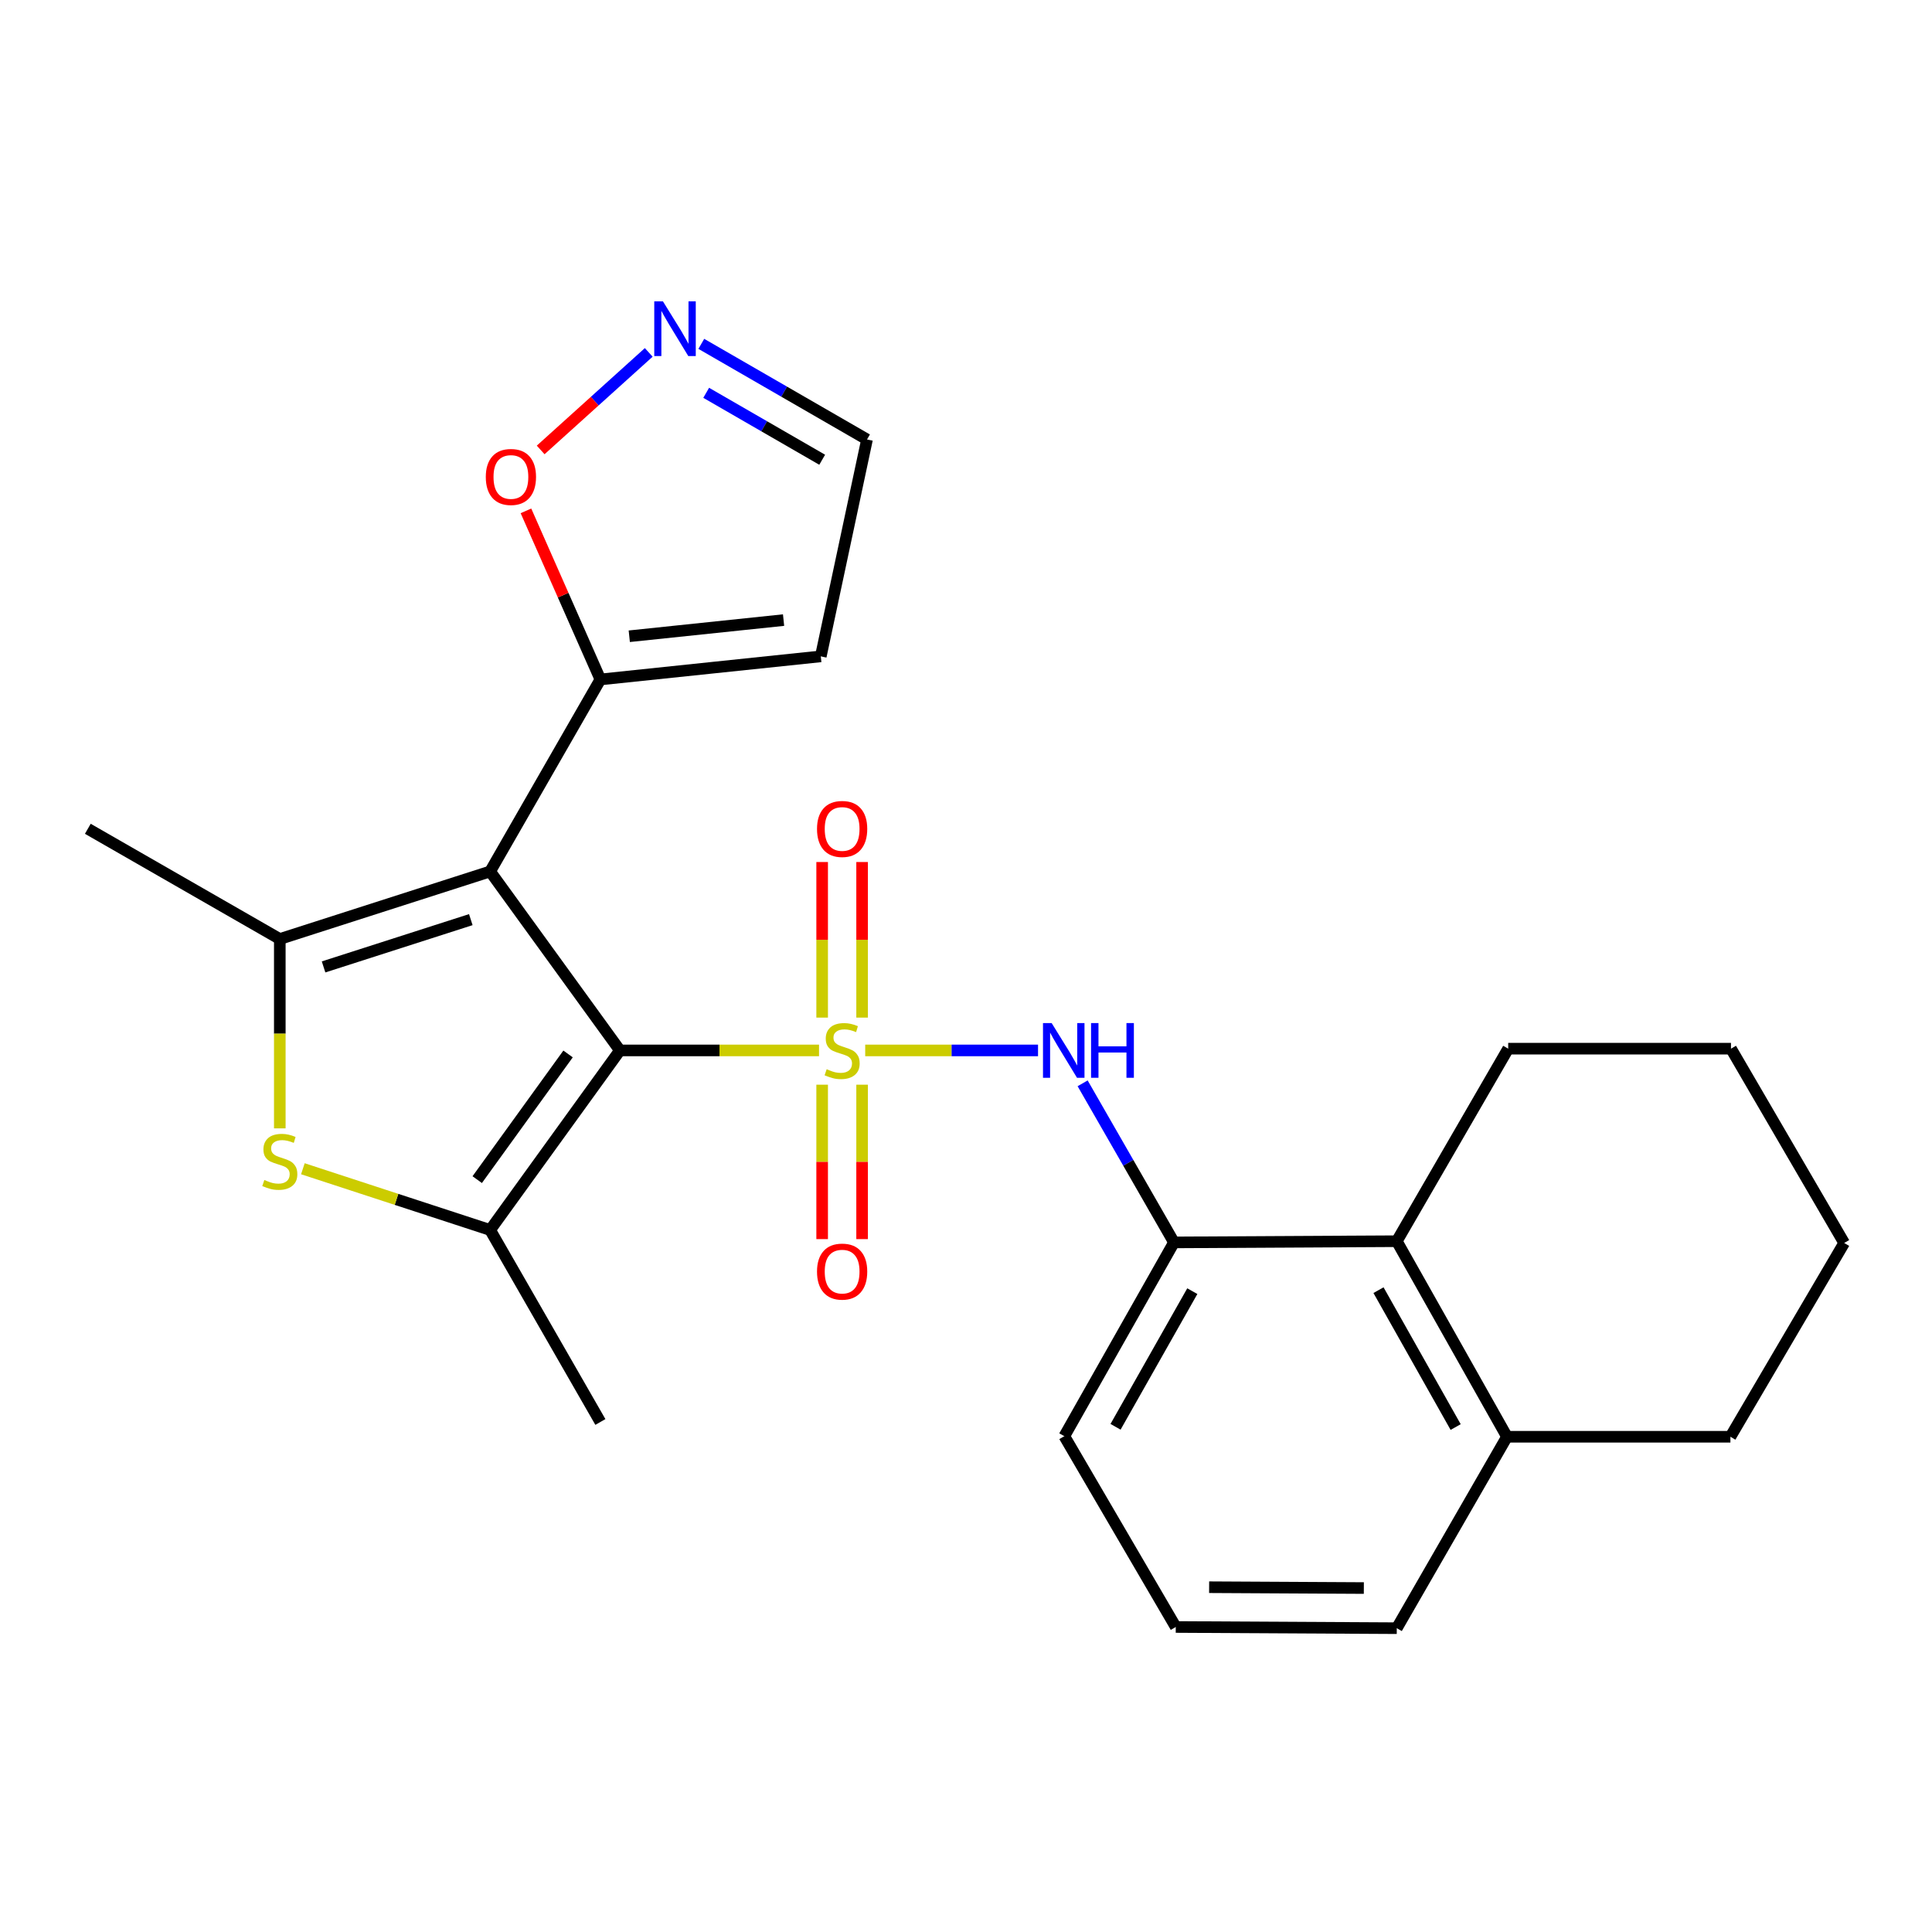 <?xml version='1.0' encoding='iso-8859-1'?>
<svg version='1.1' baseProfile='full'
              xmlns='http://www.w3.org/2000/svg'
                      xmlns:rdkit='http://www.rdkit.org/xml'
                      xmlns:xlink='http://www.w3.org/1999/xlink'
                  xml:space='preserve'
width='1000px' height='1000px' viewBox='0 0 1000 1000'>
<!-- END OF HEADER -->
<rect style='opacity:1.0;fill:#FFFFFF;stroke:none' width='1000' height='1000' x='0' y='0'> </rect>
<path class='bond-0' d='M 423.929,543.699 L 372.397,543.699' style='fill:none;fill-rule:evenodd;stroke:#CCCC00;stroke-width:6px;stroke-linecap:butt;stroke-linejoin:miter;stroke-opacity:1' />
<path class='bond-0' d='M 372.397,543.699 L 320.866,543.699' style='fill:none;fill-rule:evenodd;stroke:#000000;stroke-width:6px;stroke-linecap:butt;stroke-linejoin:miter;stroke-opacity:1' />
<path class='bond-5' d='M 447.832,543.699 L 492.557,543.699' style='fill:none;fill-rule:evenodd;stroke:#CCCC00;stroke-width:6px;stroke-linecap:butt;stroke-linejoin:miter;stroke-opacity:1' />
<path class='bond-5' d='M 492.557,543.699 L 537.283,543.699' style='fill:none;fill-rule:evenodd;stroke:#0000FF;stroke-width:6px;stroke-linecap:butt;stroke-linejoin:miter;stroke-opacity:1' />
<path class='bond-9' d='M 425.543,561.439 L 425.543,601.4' style='fill:none;fill-rule:evenodd;stroke:#CCCC00;stroke-width:6px;stroke-linecap:butt;stroke-linejoin:miter;stroke-opacity:1' />
<path class='bond-9' d='M 425.543,601.4 L 425.543,641.361' style='fill:none;fill-rule:evenodd;stroke:#FF0000;stroke-width:6px;stroke-linecap:butt;stroke-linejoin:miter;stroke-opacity:1' />
<path class='bond-9' d='M 446.225,561.439 L 446.225,601.4' style='fill:none;fill-rule:evenodd;stroke:#CCCC00;stroke-width:6px;stroke-linecap:butt;stroke-linejoin:miter;stroke-opacity:1' />
<path class='bond-9' d='M 446.225,601.4 L 446.225,641.361' style='fill:none;fill-rule:evenodd;stroke:#FF0000;stroke-width:6px;stroke-linecap:butt;stroke-linejoin:miter;stroke-opacity:1' />
<path class='bond-10' d='M 446.225,526.711 L 446.225,486.447' style='fill:none;fill-rule:evenodd;stroke:#CCCC00;stroke-width:6px;stroke-linecap:butt;stroke-linejoin:miter;stroke-opacity:1' />
<path class='bond-10' d='M 446.225,486.447 L 446.225,446.183' style='fill:none;fill-rule:evenodd;stroke:#FF0000;stroke-width:6px;stroke-linecap:butt;stroke-linejoin:miter;stroke-opacity:1' />
<path class='bond-10' d='M 425.543,526.711 L 425.543,486.447' style='fill:none;fill-rule:evenodd;stroke:#CCCC00;stroke-width:6px;stroke-linecap:butt;stroke-linejoin:miter;stroke-opacity:1' />
<path class='bond-10' d='M 425.543,486.447 L 425.543,446.183' style='fill:none;fill-rule:evenodd;stroke:#FF0000;stroke-width:6px;stroke-linecap:butt;stroke-linejoin:miter;stroke-opacity:1' />
<path class='bond-1' d='M 320.866,543.699 L 253.694,451.065' style='fill:none;fill-rule:evenodd;stroke:#000000;stroke-width:6px;stroke-linecap:butt;stroke-linejoin:miter;stroke-opacity:1' />
<path class='bond-2' d='M 320.866,543.699 L 253.694,636.633' style='fill:none;fill-rule:evenodd;stroke:#000000;stroke-width:6px;stroke-linecap:butt;stroke-linejoin:miter;stroke-opacity:1' />
<path class='bond-2' d='M 294.028,545.524 L 247.007,610.577' style='fill:none;fill-rule:evenodd;stroke:#000000;stroke-width:6px;stroke-linecap:butt;stroke-linejoin:miter;stroke-opacity:1' />
<path class='bond-3' d='M 253.694,451.065 L 144.823,486.03' style='fill:none;fill-rule:evenodd;stroke:#000000;stroke-width:6px;stroke-linecap:butt;stroke-linejoin:miter;stroke-opacity:1' />
<path class='bond-3' d='M 243.687,476.001 L 167.478,500.477' style='fill:none;fill-rule:evenodd;stroke:#000000;stroke-width:6px;stroke-linecap:butt;stroke-linejoin:miter;stroke-opacity:1' />
<path class='bond-6' d='M 253.694,451.065 L 310.754,351.685' style='fill:none;fill-rule:evenodd;stroke:#000000;stroke-width:6px;stroke-linecap:butt;stroke-linejoin:miter;stroke-opacity:1' />
<path class='bond-4' d='M 253.694,636.633 L 205.23,620.787' style='fill:none;fill-rule:evenodd;stroke:#000000;stroke-width:6px;stroke-linecap:butt;stroke-linejoin:miter;stroke-opacity:1' />
<path class='bond-4' d='M 205.23,620.787 L 156.766,604.941' style='fill:none;fill-rule:evenodd;stroke:#CCCC00;stroke-width:6px;stroke-linecap:butt;stroke-linejoin:miter;stroke-opacity:1' />
<path class='bond-17' d='M 253.694,636.633 L 310.754,736.013' style='fill:none;fill-rule:evenodd;stroke:#000000;stroke-width:6px;stroke-linecap:butt;stroke-linejoin:miter;stroke-opacity:1' />
<path class='bond-16' d='M 144.823,486.03 L 45.455,428.98' style='fill:none;fill-rule:evenodd;stroke:#000000;stroke-width:6px;stroke-linecap:butt;stroke-linejoin:miter;stroke-opacity:1' />
<path class='bond-25' d='M 144.823,486.03 L 144.823,535.035' style='fill:none;fill-rule:evenodd;stroke:#000000;stroke-width:6px;stroke-linecap:butt;stroke-linejoin:miter;stroke-opacity:1' />
<path class='bond-25' d='M 144.823,535.035 L 144.823,584.041' style='fill:none;fill-rule:evenodd;stroke:#CCCC00;stroke-width:6px;stroke-linecap:butt;stroke-linejoin:miter;stroke-opacity:1' />
<path class='bond-7' d='M 560.368,560.724 L 584.01,601.896' style='fill:none;fill-rule:evenodd;stroke:#0000FF;stroke-width:6px;stroke-linecap:butt;stroke-linejoin:miter;stroke-opacity:1' />
<path class='bond-7' d='M 584.01,601.896 L 607.653,643.068' style='fill:none;fill-rule:evenodd;stroke:#000000;stroke-width:6px;stroke-linecap:butt;stroke-linejoin:miter;stroke-opacity:1' />
<path class='bond-12' d='M 310.754,351.685 L 291.492,308.05' style='fill:none;fill-rule:evenodd;stroke:#000000;stroke-width:6px;stroke-linecap:butt;stroke-linejoin:miter;stroke-opacity:1' />
<path class='bond-12' d='M 291.492,308.05 L 272.23,264.416' style='fill:none;fill-rule:evenodd;stroke:#FF0000;stroke-width:6px;stroke-linecap:butt;stroke-linejoin:miter;stroke-opacity:1' />
<path class='bond-13' d='M 310.754,351.685 L 424.842,339.735' style='fill:none;fill-rule:evenodd;stroke:#000000;stroke-width:6px;stroke-linecap:butt;stroke-linejoin:miter;stroke-opacity:1' />
<path class='bond-13' d='M 325.713,329.322 L 405.574,320.957' style='fill:none;fill-rule:evenodd;stroke:#000000;stroke-width:6px;stroke-linecap:butt;stroke-linejoin:miter;stroke-opacity:1' />
<path class='bond-11' d='M 607.653,643.068 L 722.97,642.447' style='fill:none;fill-rule:evenodd;stroke:#000000;stroke-width:6px;stroke-linecap:butt;stroke-linejoin:miter;stroke-opacity:1' />
<path class='bond-18' d='M 607.653,643.068 L 550.891,743.367' style='fill:none;fill-rule:evenodd;stroke:#000000;stroke-width:6px;stroke-linecap:butt;stroke-linejoin:miter;stroke-opacity:1' />
<path class='bond-18' d='M 617.138,668.299 L 577.405,738.509' style='fill:none;fill-rule:evenodd;stroke:#000000;stroke-width:6px;stroke-linecap:butt;stroke-linejoin:miter;stroke-opacity:1' />
<path class='bond-8' d='M 335.784,182.402 L 307.818,207.645' style='fill:none;fill-rule:evenodd;stroke:#0000FF;stroke-width:6px;stroke-linecap:butt;stroke-linejoin:miter;stroke-opacity:1' />
<path class='bond-8' d='M 307.818,207.645 L 279.851,232.887' style='fill:none;fill-rule:evenodd;stroke:#FF0000;stroke-width:6px;stroke-linecap:butt;stroke-linejoin:miter;stroke-opacity:1' />
<path class='bond-27' d='M 362.993,177.979 L 405.879,202.727' style='fill:none;fill-rule:evenodd;stroke:#0000FF;stroke-width:6px;stroke-linecap:butt;stroke-linejoin:miter;stroke-opacity:1' />
<path class='bond-27' d='M 405.879,202.727 L 448.765,227.474' style='fill:none;fill-rule:evenodd;stroke:#000000;stroke-width:6px;stroke-linecap:butt;stroke-linejoin:miter;stroke-opacity:1' />
<path class='bond-27' d='M 365.522,203.317 L 395.542,220.641' style='fill:none;fill-rule:evenodd;stroke:#0000FF;stroke-width:6px;stroke-linecap:butt;stroke-linejoin:miter;stroke-opacity:1' />
<path class='bond-27' d='M 395.542,220.641 L 425.562,237.964' style='fill:none;fill-rule:evenodd;stroke:#000000;stroke-width:6px;stroke-linecap:butt;stroke-linejoin:miter;stroke-opacity:1' />
<path class='bond-15' d='M 722.97,642.447 L 780.019,743.665' style='fill:none;fill-rule:evenodd;stroke:#000000;stroke-width:6px;stroke-linecap:butt;stroke-linejoin:miter;stroke-opacity:1' />
<path class='bond-15' d='M 713.509,667.785 L 753.444,738.638' style='fill:none;fill-rule:evenodd;stroke:#000000;stroke-width:6px;stroke-linecap:butt;stroke-linejoin:miter;stroke-opacity:1' />
<path class='bond-20' d='M 722.97,642.447 L 780.64,542.792' style='fill:none;fill-rule:evenodd;stroke:#000000;stroke-width:6px;stroke-linecap:butt;stroke-linejoin:miter;stroke-opacity:1' />
<path class='bond-14' d='M 424.842,339.735 L 448.765,227.474' style='fill:none;fill-rule:evenodd;stroke:#000000;stroke-width:6px;stroke-linecap:butt;stroke-linejoin:miter;stroke-opacity:1' />
<path class='bond-22' d='M 780.019,743.665 L 895.658,743.665' style='fill:none;fill-rule:evenodd;stroke:#000000;stroke-width:6px;stroke-linecap:butt;stroke-linejoin:miter;stroke-opacity:1' />
<path class='bond-26' d='M 780.019,743.665 L 722.97,842.746' style='fill:none;fill-rule:evenodd;stroke:#000000;stroke-width:6px;stroke-linecap:butt;stroke-linejoin:miter;stroke-opacity:1' />
<path class='bond-19' d='M 550.891,743.367 L 608.572,842.126' style='fill:none;fill-rule:evenodd;stroke:#000000;stroke-width:6px;stroke-linecap:butt;stroke-linejoin:miter;stroke-opacity:1' />
<path class='bond-21' d='M 608.572,842.126 L 722.97,842.746' style='fill:none;fill-rule:evenodd;stroke:#000000;stroke-width:6px;stroke-linecap:butt;stroke-linejoin:miter;stroke-opacity:1' />
<path class='bond-21' d='M 625.844,821.537 L 705.922,821.971' style='fill:none;fill-rule:evenodd;stroke:#000000;stroke-width:6px;stroke-linecap:butt;stroke-linejoin:miter;stroke-opacity:1' />
<path class='bond-23' d='M 780.64,542.792 L 895.956,542.792' style='fill:none;fill-rule:evenodd;stroke:#000000;stroke-width:6px;stroke-linecap:butt;stroke-linejoin:miter;stroke-opacity:1' />
<path class='bond-28' d='M 895.658,743.665 L 954.545,643.366' style='fill:none;fill-rule:evenodd;stroke:#000000;stroke-width:6px;stroke-linecap:butt;stroke-linejoin:miter;stroke-opacity:1' />
<path class='bond-24' d='M 895.956,542.792 L 954.545,643.366' style='fill:none;fill-rule:evenodd;stroke:#000000;stroke-width:6px;stroke-linecap:butt;stroke-linejoin:miter;stroke-opacity:1' />
<path  class='atom-0' d='M 427.884 553.419
Q 428.204 553.539, 429.524 554.099
Q 430.844 554.659, 432.284 555.019
Q 433.764 555.339, 435.204 555.339
Q 437.884 555.339, 439.444 554.059
Q 441.004 552.739, 441.004 550.459
Q 441.004 548.899, 440.204 547.939
Q 439.444 546.979, 438.244 546.459
Q 437.044 545.939, 435.044 545.339
Q 432.524 544.579, 431.004 543.859
Q 429.524 543.139, 428.444 541.619
Q 427.404 540.099, 427.404 537.539
Q 427.404 533.979, 429.804 531.779
Q 432.244 529.579, 437.044 529.579
Q 440.324 529.579, 444.044 531.139
L 443.124 534.219
Q 439.724 532.819, 437.164 532.819
Q 434.404 532.819, 432.884 533.979
Q 431.364 535.099, 431.404 537.059
Q 431.404 538.579, 432.164 539.499
Q 432.964 540.419, 434.084 540.939
Q 435.244 541.459, 437.164 542.059
Q 439.724 542.859, 441.244 543.659
Q 442.764 544.459, 443.844 546.099
Q 444.964 547.699, 444.964 550.459
Q 444.964 554.379, 442.324 556.499
Q 439.724 558.579, 435.364 558.579
Q 432.844 558.579, 430.924 558.019
Q 429.044 557.499, 426.804 556.579
L 427.884 553.419
' fill='#CCCC00'/>
<path  class='atom-5' d='M 136.823 610.756
Q 137.143 610.876, 138.463 611.436
Q 139.783 611.996, 141.223 612.356
Q 142.703 612.676, 144.143 612.676
Q 146.823 612.676, 148.383 611.396
Q 149.943 610.076, 149.943 607.796
Q 149.943 606.236, 149.143 605.276
Q 148.383 604.316, 147.183 603.796
Q 145.983 603.276, 143.983 602.676
Q 141.463 601.916, 139.943 601.196
Q 138.463 600.476, 137.383 598.956
Q 136.343 597.436, 136.343 594.876
Q 136.343 591.316, 138.743 589.116
Q 141.183 586.916, 145.983 586.916
Q 149.263 586.916, 152.983 588.476
L 152.063 591.556
Q 148.663 590.156, 146.103 590.156
Q 143.343 590.156, 141.823 591.316
Q 140.303 592.436, 140.343 594.396
Q 140.343 595.916, 141.103 596.836
Q 141.903 597.756, 143.023 598.276
Q 144.183 598.796, 146.103 599.396
Q 148.663 600.196, 150.183 600.996
Q 151.703 601.796, 152.783 603.436
Q 153.903 605.036, 153.903 607.796
Q 153.903 611.716, 151.263 613.836
Q 148.663 615.916, 144.303 615.916
Q 141.783 615.916, 139.863 615.356
Q 137.983 614.836, 135.743 613.916
L 136.823 610.756
' fill='#CCCC00'/>
<path  class='atom-6' d='M 544.332 529.539
L 553.612 544.539
Q 554.532 546.019, 556.012 548.699
Q 557.492 551.379, 557.572 551.539
L 557.572 529.539
L 561.332 529.539
L 561.332 557.859
L 557.452 557.859
L 547.492 541.459
Q 546.332 539.539, 545.092 537.339
Q 543.892 535.139, 543.532 534.459
L 543.532 557.859
L 539.852 557.859
L 539.852 529.539
L 544.332 529.539
' fill='#0000FF'/>
<path  class='atom-6' d='M 564.732 529.539
L 568.572 529.539
L 568.572 541.579
L 583.052 541.579
L 583.052 529.539
L 586.892 529.539
L 586.892 557.859
L 583.052 557.859
L 583.052 544.779
L 568.572 544.779
L 568.572 557.859
L 564.732 557.859
L 564.732 529.539
' fill='#0000FF'/>
<path  class='atom-9' d='M 343.125 155.966
L 352.405 170.966
Q 353.325 172.446, 354.805 175.126
Q 356.285 177.806, 356.365 177.966
L 356.365 155.966
L 360.125 155.966
L 360.125 184.286
L 356.245 184.286
L 346.285 167.886
Q 345.125 165.966, 343.885 163.766
Q 342.685 161.566, 342.325 160.886
L 342.325 184.286
L 338.645 184.286
L 338.645 155.966
L 343.125 155.966
' fill='#0000FF'/>
<path  class='atom-10' d='M 422.884 658.177
Q 422.884 651.377, 426.244 647.577
Q 429.604 643.777, 435.884 643.777
Q 442.164 643.777, 445.524 647.577
Q 448.884 651.377, 448.884 658.177
Q 448.884 665.057, 445.484 668.977
Q 442.084 672.857, 435.884 672.857
Q 429.644 672.857, 426.244 668.977
Q 422.884 665.097, 422.884 658.177
M 435.884 669.657
Q 440.204 669.657, 442.524 666.777
Q 444.884 663.857, 444.884 658.177
Q 444.884 652.617, 442.524 649.817
Q 440.204 646.977, 435.884 646.977
Q 431.564 646.977, 429.204 649.777
Q 426.884 652.577, 426.884 658.177
Q 426.884 663.897, 429.204 666.777
Q 431.564 669.657, 435.884 669.657
' fill='#FF0000'/>
<path  class='atom-11' d='M 422.884 429.06
Q 422.884 422.26, 426.244 418.46
Q 429.604 414.66, 435.884 414.66
Q 442.164 414.66, 445.524 418.46
Q 448.884 422.26, 448.884 429.06
Q 448.884 435.94, 445.484 439.86
Q 442.084 443.74, 435.884 443.74
Q 429.644 443.74, 426.244 439.86
Q 422.884 435.98, 422.884 429.06
M 435.884 440.54
Q 440.204 440.54, 442.524 437.66
Q 444.884 434.74, 444.884 429.06
Q 444.884 423.5, 442.524 420.7
Q 440.204 417.86, 435.884 417.86
Q 431.564 417.86, 429.204 420.66
Q 426.884 423.46, 426.884 429.06
Q 426.884 434.78, 429.204 437.66
Q 431.564 440.54, 435.884 440.54
' fill='#FF0000'/>
<path  class='atom-13' d='M 251.448 246.87
Q 251.448 240.07, 254.808 236.27
Q 258.168 232.47, 264.448 232.47
Q 270.728 232.47, 274.088 236.27
Q 277.448 240.07, 277.448 246.87
Q 277.448 253.75, 274.048 257.67
Q 270.648 261.55, 264.448 261.55
Q 258.208 261.55, 254.808 257.67
Q 251.448 253.79, 251.448 246.87
M 264.448 258.35
Q 268.768 258.35, 271.088 255.47
Q 273.448 252.55, 273.448 246.87
Q 273.448 241.31, 271.088 238.51
Q 268.768 235.67, 264.448 235.67
Q 260.128 235.67, 257.768 238.47
Q 255.448 241.27, 255.448 246.87
Q 255.448 252.59, 257.768 255.47
Q 260.128 258.35, 264.448 258.35
' fill='#FF0000'/>
</svg>
